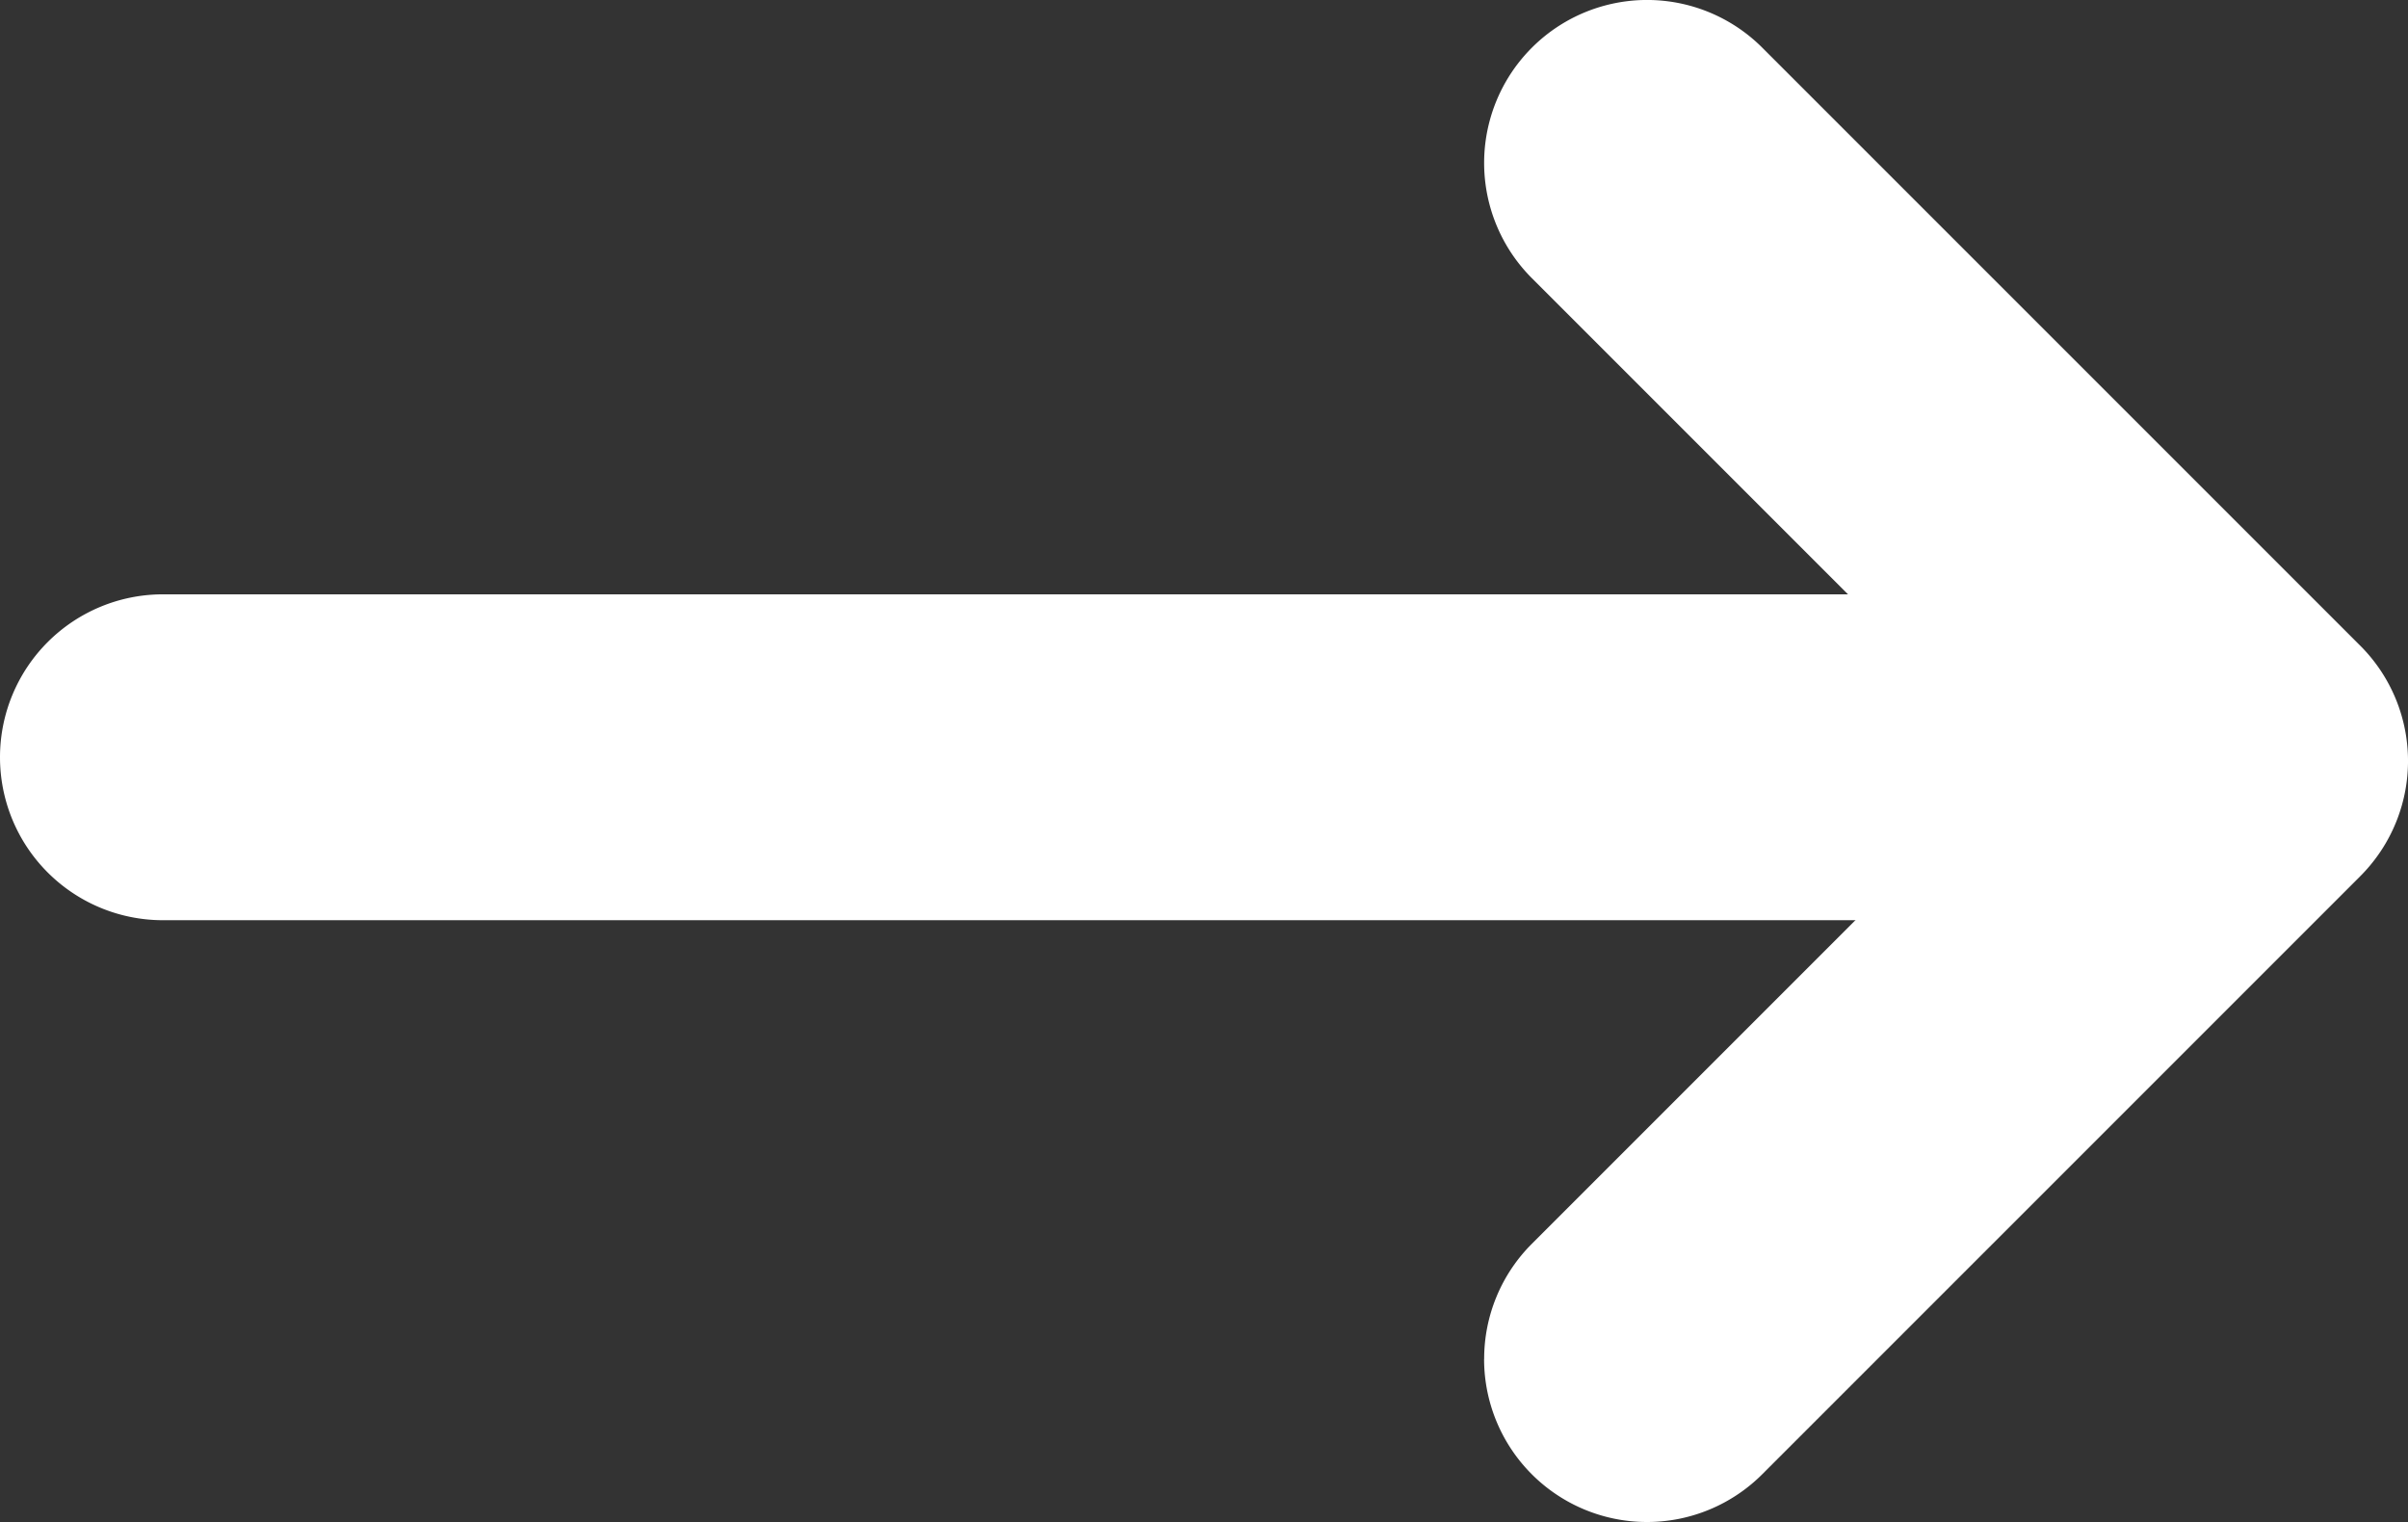 <svg xmlns="http://www.w3.org/2000/svg" width="36.95" height="23.352" viewBox="0 0 36.95 23.352">
  <rect x="0" y="0" width="36.95" height="23.352" fill="#333333" stroke="none"/>
  <g id="Gruppe_7503" data-name="Gruppe 7503" transform="translate(-345.838 -2078.121)">
    <path id="Pfad_1236" data-name="Pfad 1236" d="M18.352,11.676a2.492,2.492,0,0,1-1.768-.732L9.176,3.536,1.768,10.944a2.5,2.5,0,0,1-3.536,0,2.5,2.5,0,0,1,0-3.536L7.379-1.739a2.5,2.5,0,0,1,.406-.339,2.5,2.5,0,0,1,3.158.31L20.12,7.409a2.5,2.5,0,0,1-1.768,4.268Z" transform="translate(380.288 2080.621) rotate(90)" fill="#fff" style="mix-blend-mode: luminosity;isolation: isolate"/>
    <path id="Linie_71" data-name="Linie 71" d="M31.223,2.5H0A2.5,2.5,0,0,1-2.5,0,2.5,2.5,0,0,1,0-2.5H31.223a2.5,2.5,0,0,1,2.5,2.5A2.5,2.5,0,0,1,31.223,2.5Z" transform="translate(348.338 2089.74)" fill="#fff" style="mix-blend-mode: luminosity;isolation: isolate"/>
  </g>
</svg>
